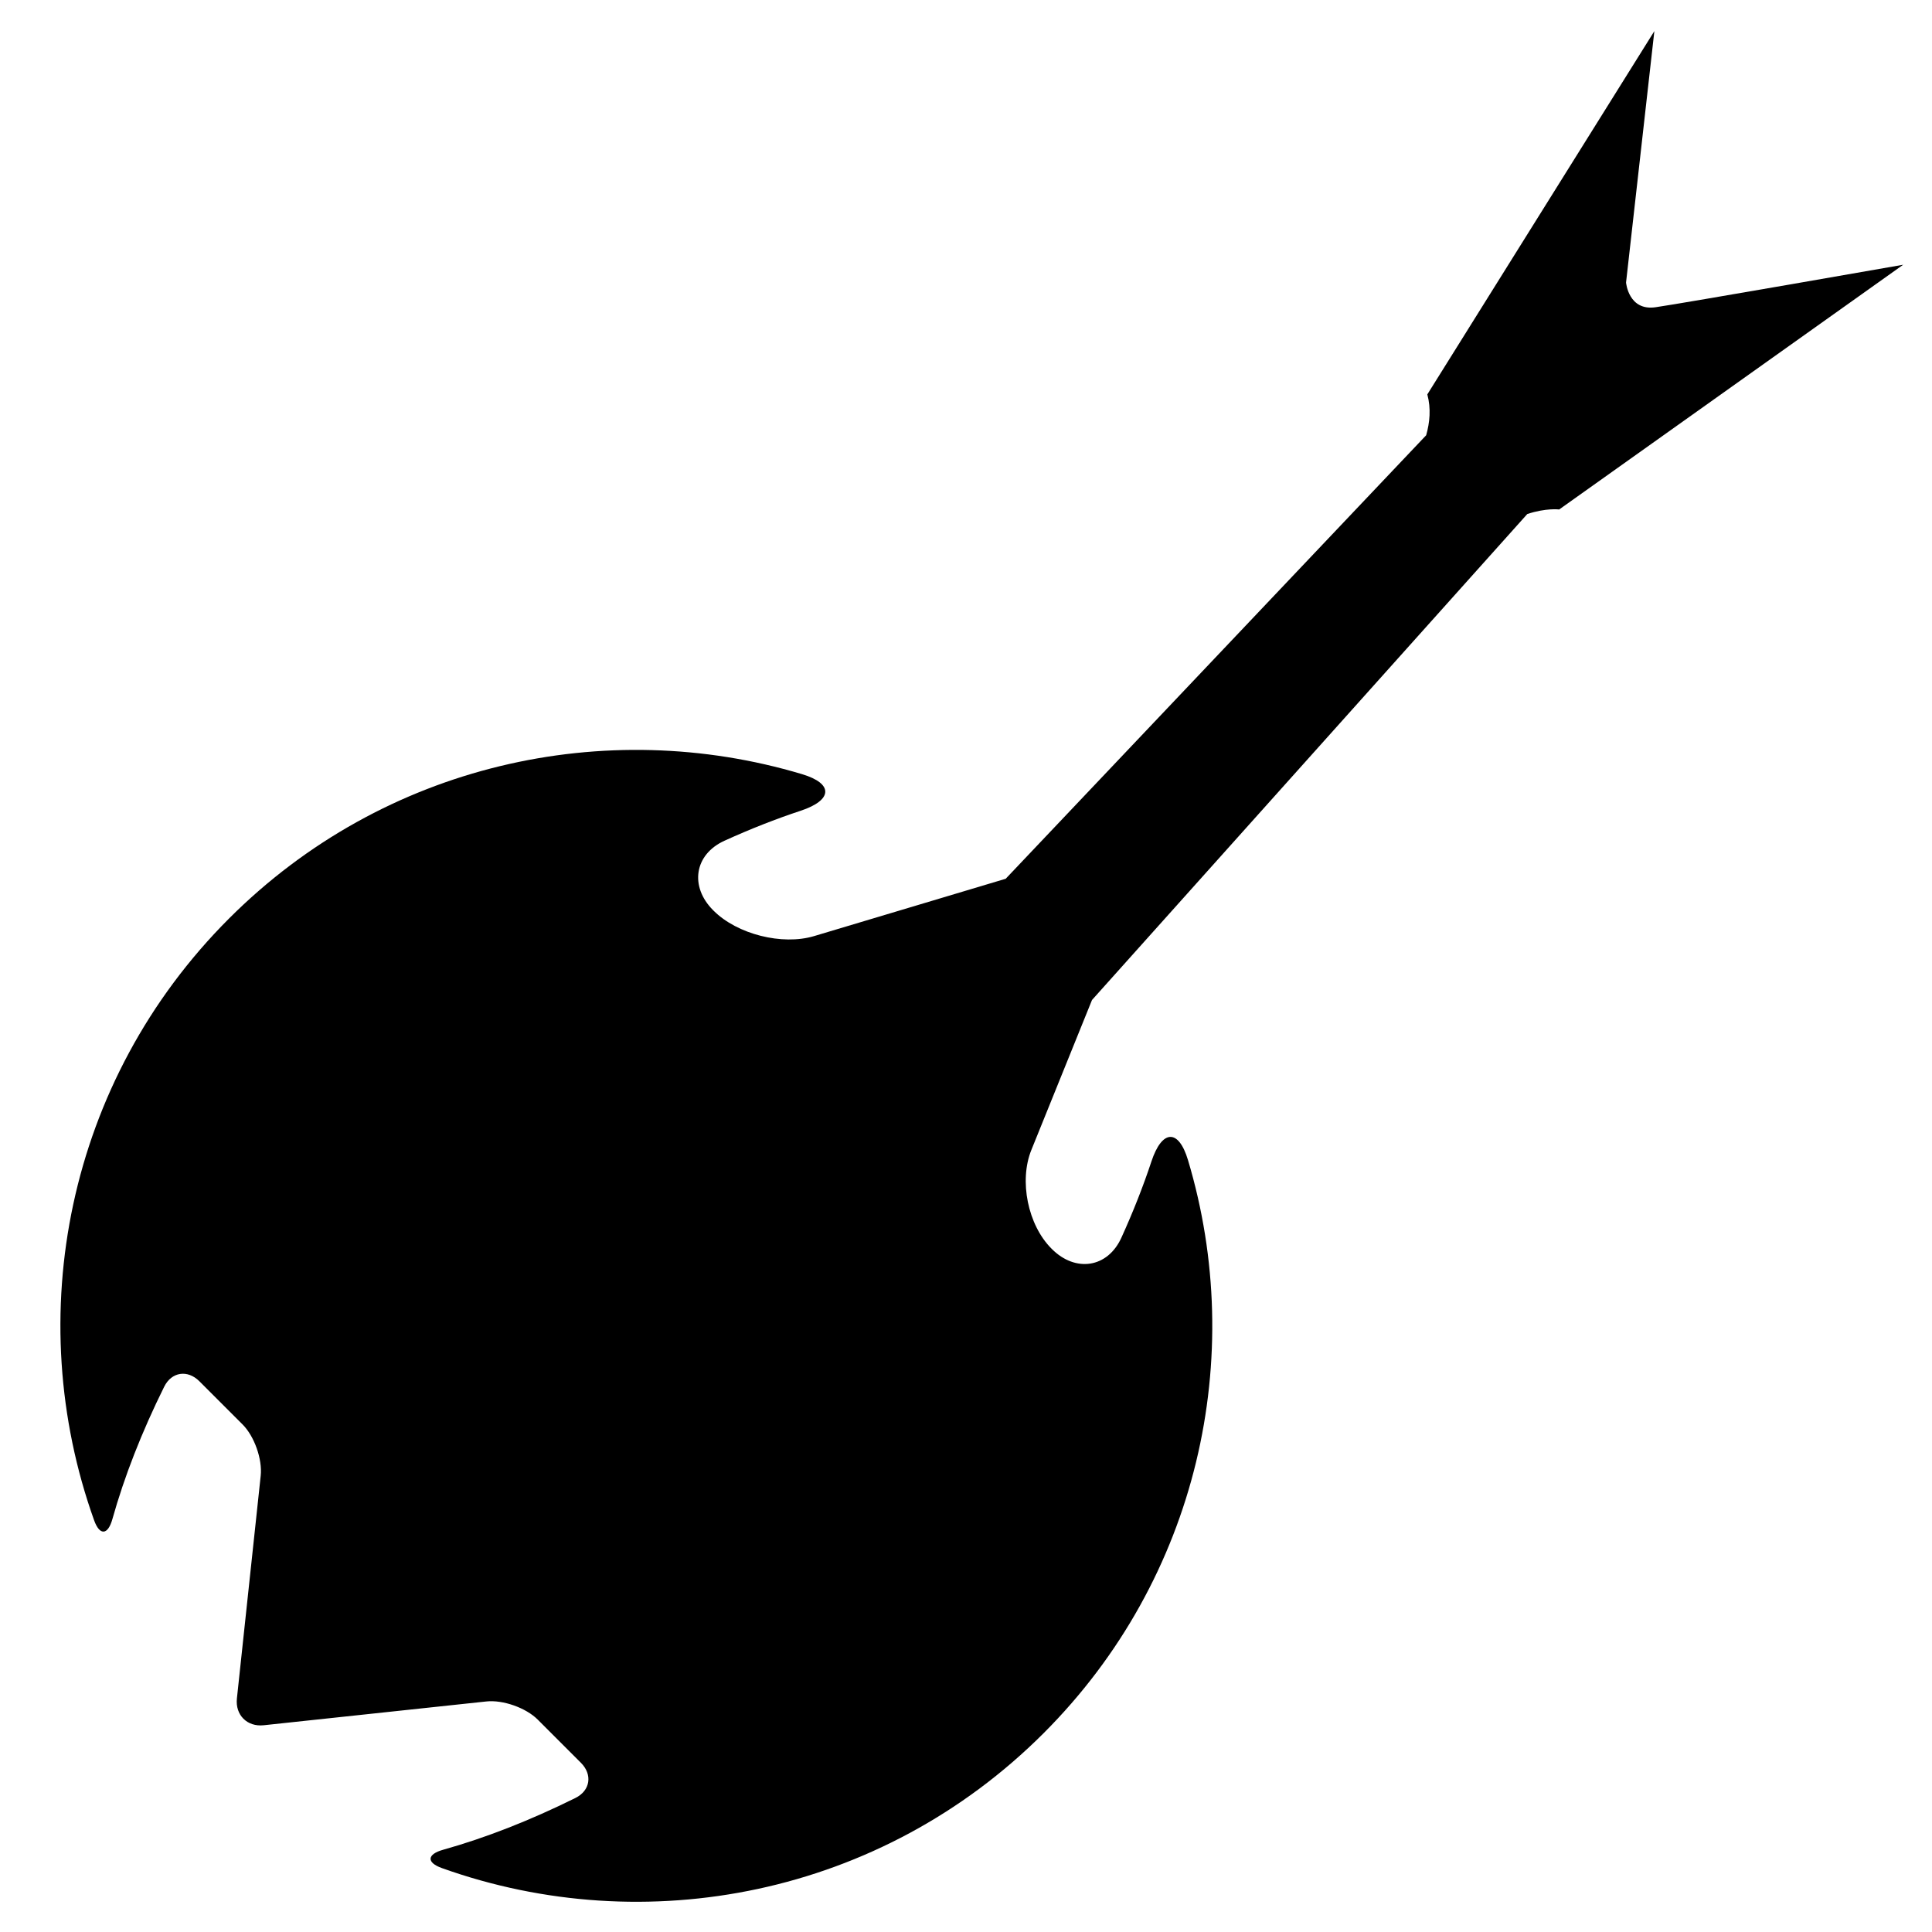 <?xml version="1.0" encoding="iso-8859-1"?>
<!-- Generator: Adobe Illustrator 17.0.0, SVG Export Plug-In . SVG Version: 6.00 Build 0)  -->
<!DOCTYPE svg PUBLIC "-//W3C//DTD SVG 1.1//EN" "http://www.w3.org/Graphics/SVG/1.1/DTD/svg11.dtd">
<svg version="1.1" id="Capa_1" xmlns="http://www.w3.org/2000/svg" xmlns:xlink="http://www.w3.org/1999/xlink" x="0px" y="0px"
	 width="64px" height="64px" viewBox="0 0 64 64" style="enable-background:new 0 0 64 64;" xml:space="preserve">
<g>
	<path d="M53.865,9.359l0.938-8.329l-7.521,12.035c0.127,0.473,0.081,0.931-0.038,1.353L33.315,29.11l-6.346,1.899
		c-1.058,0.317-2.549-0.06-3.33-0.841l-0.016-0.016c-0.781-0.781-0.628-1.845,0.377-2.302c0.856-0.389,1.7-0.721,2.526-0.994
		c1.049-0.347,1.101-0.894,0.043-1.211c-6.505-1.948-13.844-0.356-18.982,4.782c-5.391,5.39-6.878,13.203-4.47,19.933
		c0.186,0.52,0.457,0.494,0.606-0.037c0.395-1.409,0.971-2.883,1.716-4.386c0.245-0.495,0.775-0.572,1.166-0.181l1.43,1.43
		c0.391,0.391,0.66,1.152,0.601,1.701l-0.788,7.376c-0.059,0.549,0.339,0.947,0.888,0.888l7.376-0.788
		c0.549-0.059,1.311,0.21,1.701,0.601l1.43,1.43c0.391,0.391,0.314,0.92-0.181,1.166c-1.503,0.745-2.976,1.321-4.384,1.716
		c-0.532,0.149-0.559,0.421-0.039,0.607c6.731,2.408,14.543,0.92,19.933-4.47c5.138-5.138,6.731-12.477,4.782-18.983
		c-0.317-1.058-0.864-1.005-1.211,0.043c-0.273,0.825-0.606,1.67-0.995,2.526c-0.457,1.006-1.521,1.158-2.302,0.377l-0.016-0.016
		c-0.781-0.781-1.079-2.244-0.664-3.268l2.008-4.966l14.419-16.098c0.623-0.207,1.057-0.151,1.057-0.151L63.045,8.77
		c0,0-7.309,1.28-8.205,1.408C53.944,10.306,53.865,9.359,53.865,9.359z"/>
</g>
</svg>
